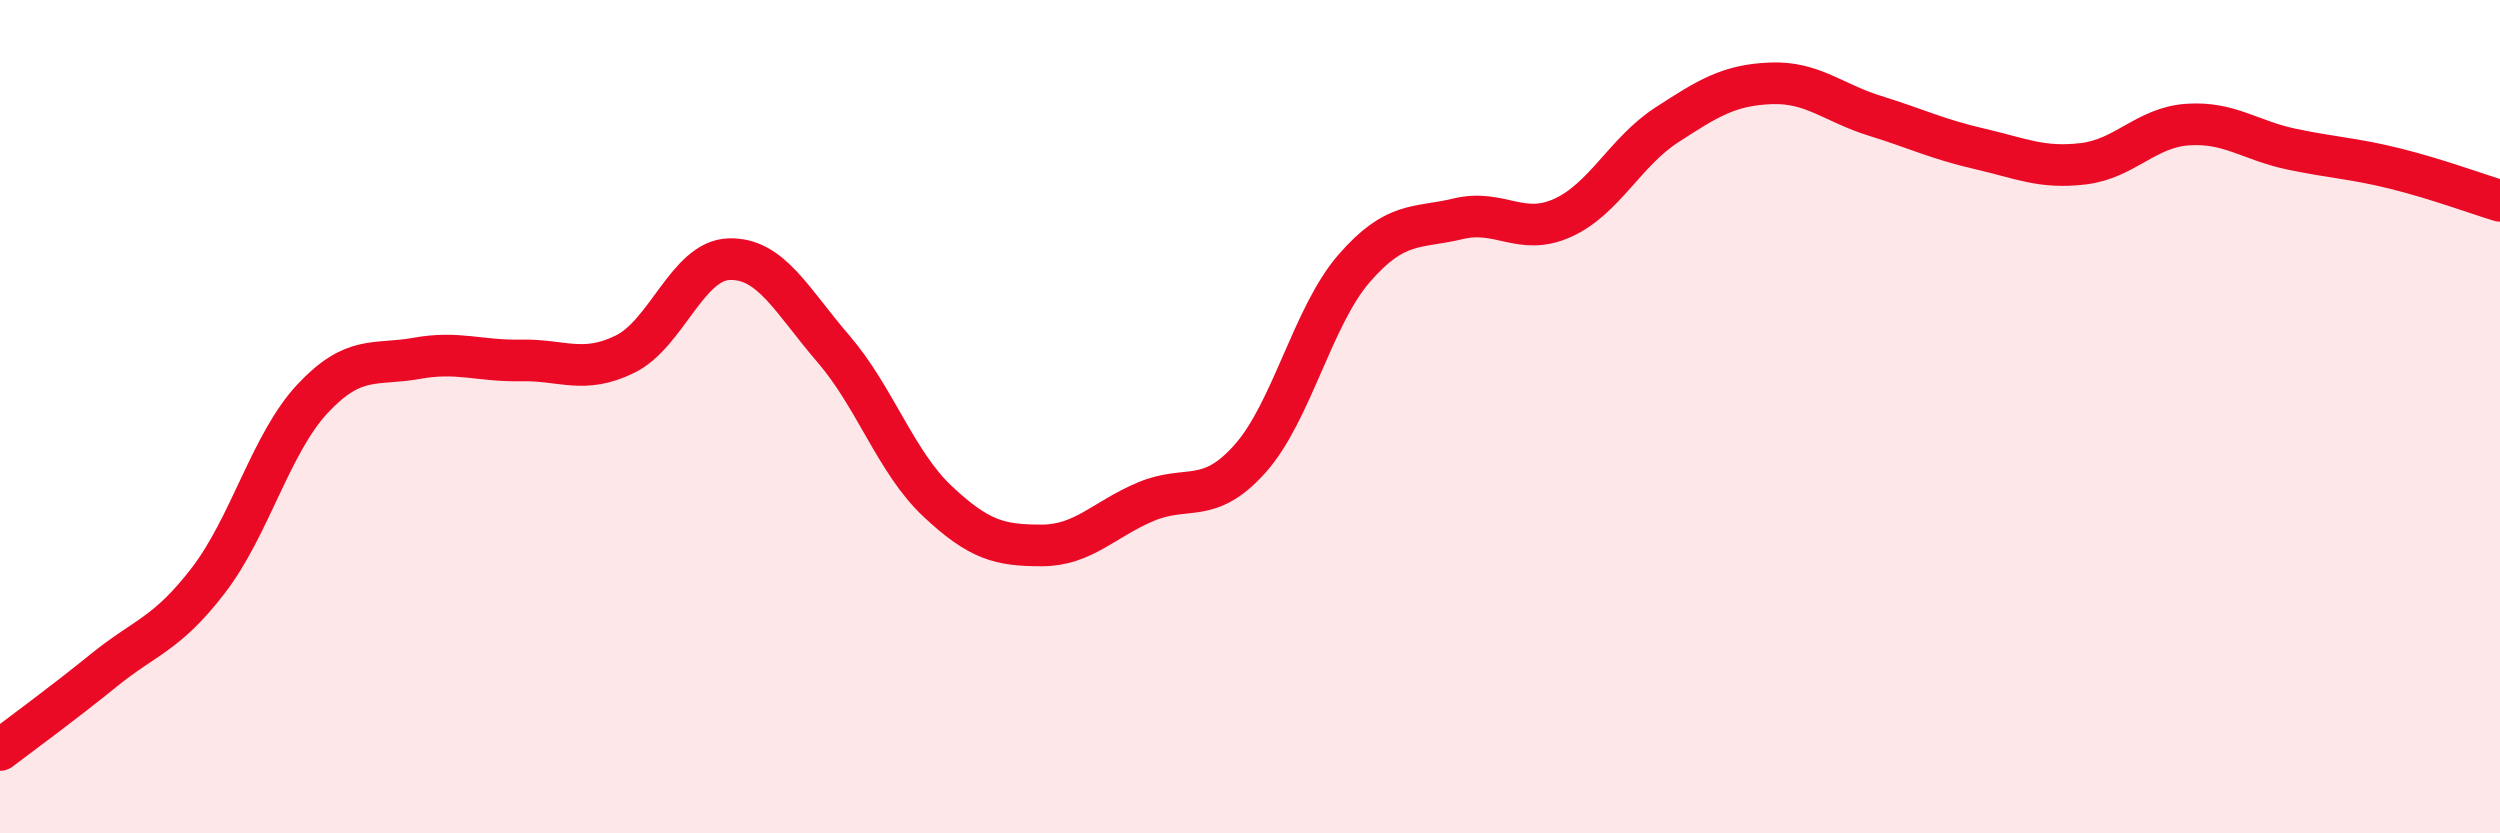 
    <svg width="60" height="20" viewBox="0 0 60 20" xmlns="http://www.w3.org/2000/svg">
      <path
        d="M 0,18 C 0.5,17.62 1.5,16.89 2.5,16.08 C 3.5,15.27 4,15.23 5,13.93 C 6,12.63 6.5,10.64 7.5,9.57 C 8.5,8.5 9,8.78 10,8.6 C 11,8.42 11.5,8.67 12.5,8.65 C 13.5,8.63 14,8.99 15,8.5 C 16,8.01 16.5,6.25 17.5,6.22 C 18.5,6.19 19,7.21 20,8.37 C 21,9.53 21.5,11.09 22.5,12.03 C 23.5,12.97 24,13.09 25,13.09 C 26,13.09 26.5,12.46 27.5,12.04 C 28.5,11.62 29,12.13 30,11.01 C 31,9.89 31.5,7.59 32.5,6.44 C 33.5,5.29 34,5.49 35,5.25 C 36,5.01 36.5,5.68 37.5,5.23 C 38.5,4.78 39,3.65 40,3 C 41,2.35 41.5,2.04 42.5,2 C 43.5,1.96 44,2.47 45,2.78 C 46,3.09 46.5,3.34 47.5,3.57 C 48.5,3.8 49,4.05 50,3.93 C 51,3.81 51.5,3.06 52.5,2.99 C 53.5,2.92 54,3.37 55,3.58 C 56,3.79 56.5,3.8 57.5,4.05 C 58.5,4.3 59.5,4.67 60,4.82L60 20L0 20Z"
        fill="#EB0A25"
        opacity="0.1"
        stroke-linecap="round"
        stroke-linejoin="round"
      />
      <path
        d="M 0,18 C 0.5,17.62 1.5,16.89 2.5,16.08 C 3.5,15.27 4,15.23 5,13.93 C 6,12.63 6.5,10.64 7.5,9.57 C 8.5,8.5 9,8.78 10,8.6 C 11,8.42 11.5,8.67 12.5,8.65 C 13.5,8.63 14,8.99 15,8.5 C 16,8.01 16.5,6.25 17.5,6.22 C 18.5,6.19 19,7.21 20,8.37 C 21,9.53 21.5,11.09 22.5,12.03 C 23.5,12.97 24,13.09 25,13.09 C 26,13.09 26.5,12.46 27.5,12.04 C 28.5,11.62 29,12.13 30,11.01 C 31,9.89 31.5,7.59 32.5,6.44 C 33.5,5.29 34,5.49 35,5.25 C 36,5.01 36.5,5.68 37.5,5.23 C 38.5,4.78 39,3.65 40,3 C 41,2.35 41.5,2.04 42.5,2 C 43.5,1.96 44,2.47 45,2.78 C 46,3.09 46.5,3.34 47.5,3.57 C 48.5,3.8 49,4.05 50,3.93 C 51,3.81 51.5,3.06 52.5,2.99 C 53.5,2.92 54,3.37 55,3.58 C 56,3.79 56.5,3.8 57.5,4.05 C 58.5,4.3 59.5,4.67 60,4.82"
        stroke="#EB0A25"
        stroke-width="1"
        fill="none"
        stroke-linecap="round"
        stroke-linejoin="round"
      />
    </svg>
  